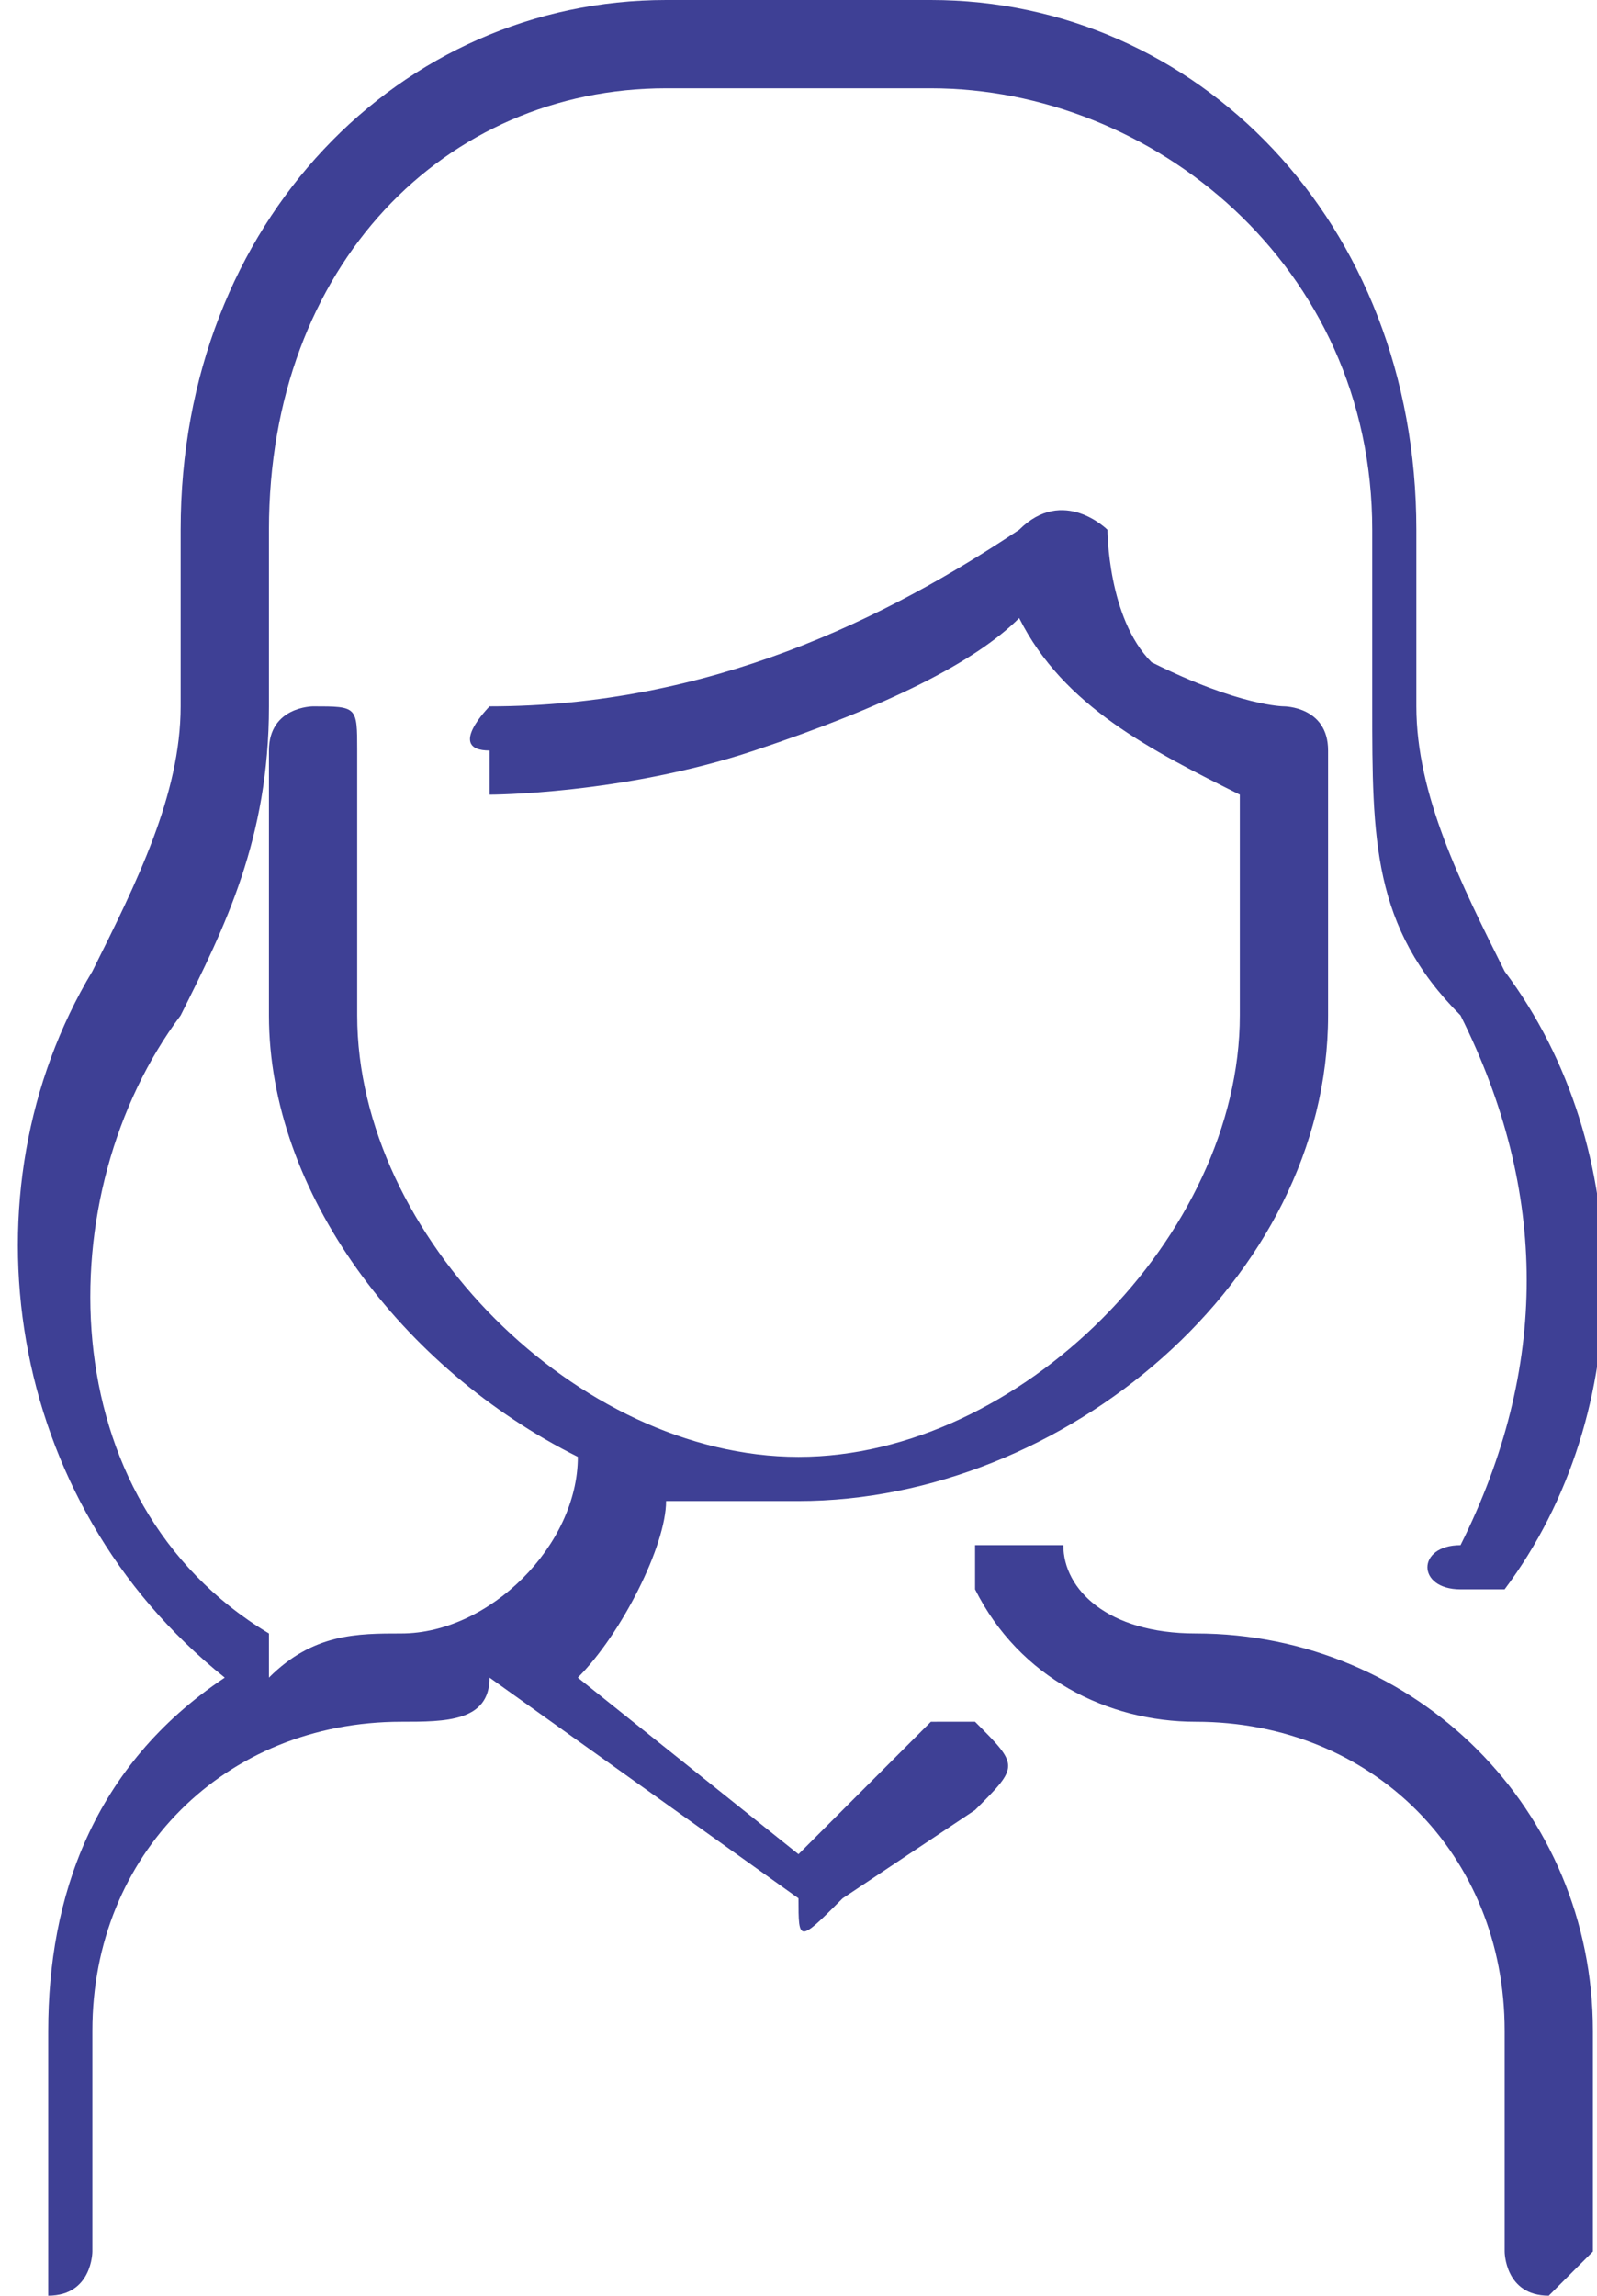 <?xml version="1.0" encoding="utf-8"?>
<!-- Generator: Adobe Illustrator 15.0.0, SVG Export Plug-In . SVG Version: 6.00 Build 0)  -->
<!DOCTYPE svg PUBLIC "-//W3C//DTD SVG 1.1//EN" "http://www.w3.org/Graphics/SVG/1.1/DTD/svg11.dtd">
<svg version="1.1" id="Capa_1" xmlns="http://www.w3.org/2000/svg" xmlns:xlink="http://www.w3.org/1999/xlink" x="0px" y="0px"
	 width="50.896px" height="73.139px" viewBox="0 0 50.896 73.139" enable-background="new 0 0 50.896 73.139" xml:space="preserve">
<g id="Capa_x0020_1">
	<g id="empleada.svg">
		<path fill="#3E4095" d="M50.765,64.699v7.032l-1.406,1.407c-1.406,0-1.406-1.407-1.406-1.407v-7.032
			c0-5.626-4.219-9.846-9.846-9.846c-2.813,0-5.626-1.406-7.032-4.219v-1.407c1.406,0,1.406,0,2.813,0
			c0,1.407,1.406,2.813,4.219,2.813C45.14,52.041,50.765,57.667,50.765,64.699L50.765,64.699z M29.667,54.853l-4.219,4.22
			l-7.033-5.626c1.407-1.406,2.813-4.22,2.813-5.626c1.407,0,2.813,0,4.22,0c8.439,0,16.878-7.032,16.878-15.472v-8.438
			c0-1.407-1.406-1.407-1.406-1.407s-1.407,0-4.22-1.406c-1.406-1.406-1.406-4.22-1.406-4.22s-1.406-1.406-2.813,0
			c-4.22,2.813-9.845,5.626-16.878,5.626c0,0-1.406,1.407,0,1.407c0,1.406,0,1.406,0,1.406s4.22,0,8.439-1.406
			c4.219-1.407,7.033-2.813,8.439-4.22c1.407,2.813,4.22,4.22,7.032,5.626v7.032c0,7.032-7.032,14.065-14.064,14.065
			c-7.033,0-14.065-7.033-14.065-14.065v-8.438c0-1.407,0-1.407-1.407-1.407c0,0-1.406,0-1.406,1.407v8.438
			c0,5.626,4.219,11.252,9.845,14.065l0,0c0,2.813-2.813,5.626-5.626,5.626c-1.406,0-2.813,0-4.219,1.406v-1.406
			c-7.033-4.22-7.033-14.065-2.813-19.691c1.406-2.813,2.813-5.626,2.813-9.846v-5.626c0-8.438,5.626-14.064,12.658-14.064h8.438
			c7.033,0,14.066,5.626,14.066,14.064v5.626c0,4.22,0,7.033,2.813,9.846c2.813,5.626,2.813,11.252,0,16.878
			c-1.406,0-1.406,1.407,0,1.407h1.406c4.22-5.627,4.22-14.065,0-19.691c-1.406-2.813-2.813-5.626-2.813-8.439v-5.626
			C45.14,7.033,38.106,0,29.667,0h-8.438C12.79,0,5.757,7.033,5.757,16.878v5.626c0,2.813-1.407,5.626-2.813,8.439
			c-4.22,7.032-2.813,16.878,4.219,22.504c-4.219,2.813-5.626,7.032-5.626,11.252v7.032v1.407c1.407,0,1.407-1.407,1.407-1.407
			v-7.032c0-5.626,4.219-9.846,9.845-9.846c1.407,0,2.813,0,2.813-1.406l9.846,7.032c0,1.407,0,1.407,1.406,0l4.22-2.813
			c1.406-1.406,1.406-1.406,0-2.813C31.074,54.853,31.074,54.853,29.667,54.853L29.667,54.853z"/>
	</g>
</g>
</svg>

